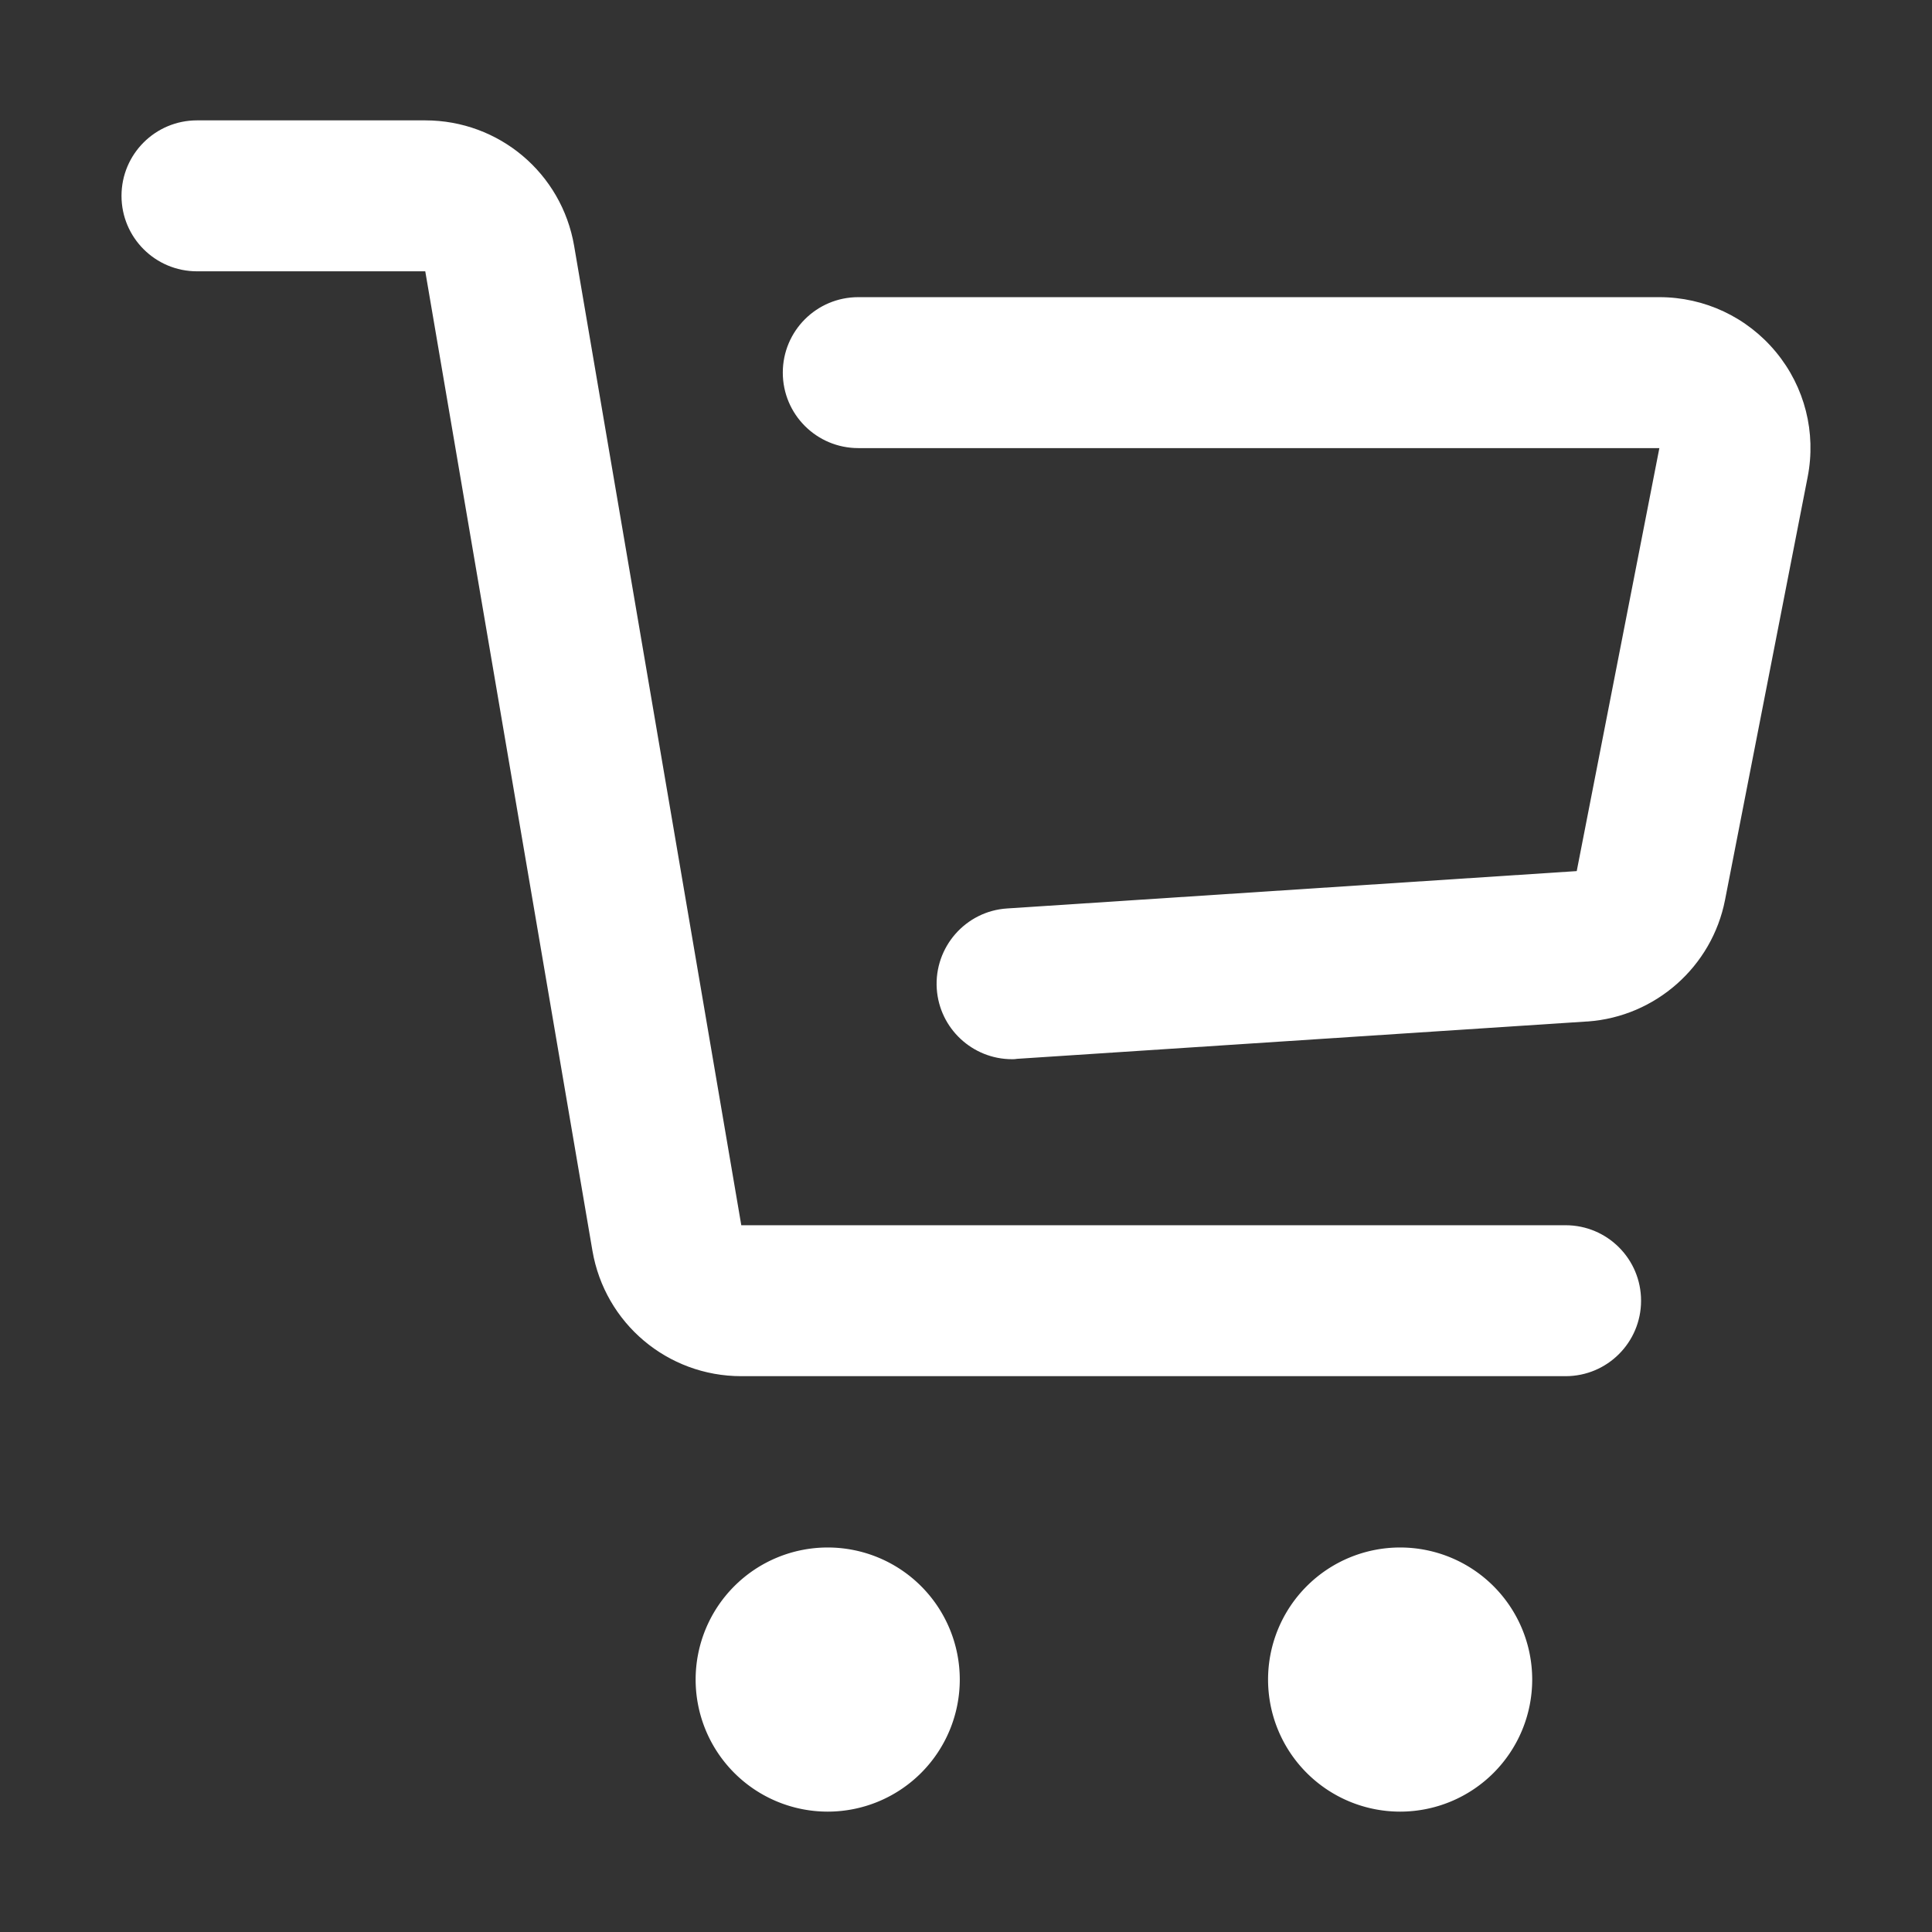 <?xml version="1.0" standalone="no"?><!DOCTYPE svg PUBLIC "-//W3C//DTD SVG 1.1//EN" "http://www.w3.org/Graphics/SVG/1.1/DTD/svg11.dtd"><svg t="1568013313793" class="icon" viewBox="0 0 1024 1024" version="1.1" xmlns="http://www.w3.org/2000/svg" p-id="2025" xmlns:xlink="http://www.w3.org/1999/xlink" width="200" height="200"><rect x="0" y="0" width="1024" height="1024" fill="#333333" stroke="none"/><defs><style type="text/css"></style></defs><path d="M742.1 890.2m-70 0a70 70 0 1 0 140 0 70 70 0 1 0-140 0Z" p-id="2026" fill="#ffffff"></path><path d="M438.7 890.2m-70 0a70 70 0 1 0 140 0 70 70 0 1 0-140 0Z" p-id="2027" fill="#ffffff"></path><path d="M829.8 729.4H392.9c-39.1 0-72.3-28-78.9-66.5l-88.6-519.1h-121c-22.1 0-40-17.9-40-40s17.9-40 40-40h121c39.1 0 72.3 28 78.9 66.5l88.6 519.1h436.9c22.1 0 40 17.9 40 40s-17.9 40-40 40z" p-id="2028" fill="#ffffff"></path><path d="M536.4 561.4c-20.9 0-38.5-16.2-39.9-37.4-1.4-22 15.3-41.1 37.3-42.5l301.9-19.8 43.8-224.2H454.9c-22.1 0-40-17.9-40-40s17.9-40 40-40h424.6c24 0 46.5 10.6 61.8 29.1 15.3 18.5 21.4 42.7 16.8 66.2L914.3 477c-6.9 35.3-36.8 61.8-72.7 64.4h-0.3l-302.2 19.8c-0.9 0.2-1.8 0.2-2.7 0.2z m343.3-323.9z" p-id="2029" fill="#ffffff"></path></svg>